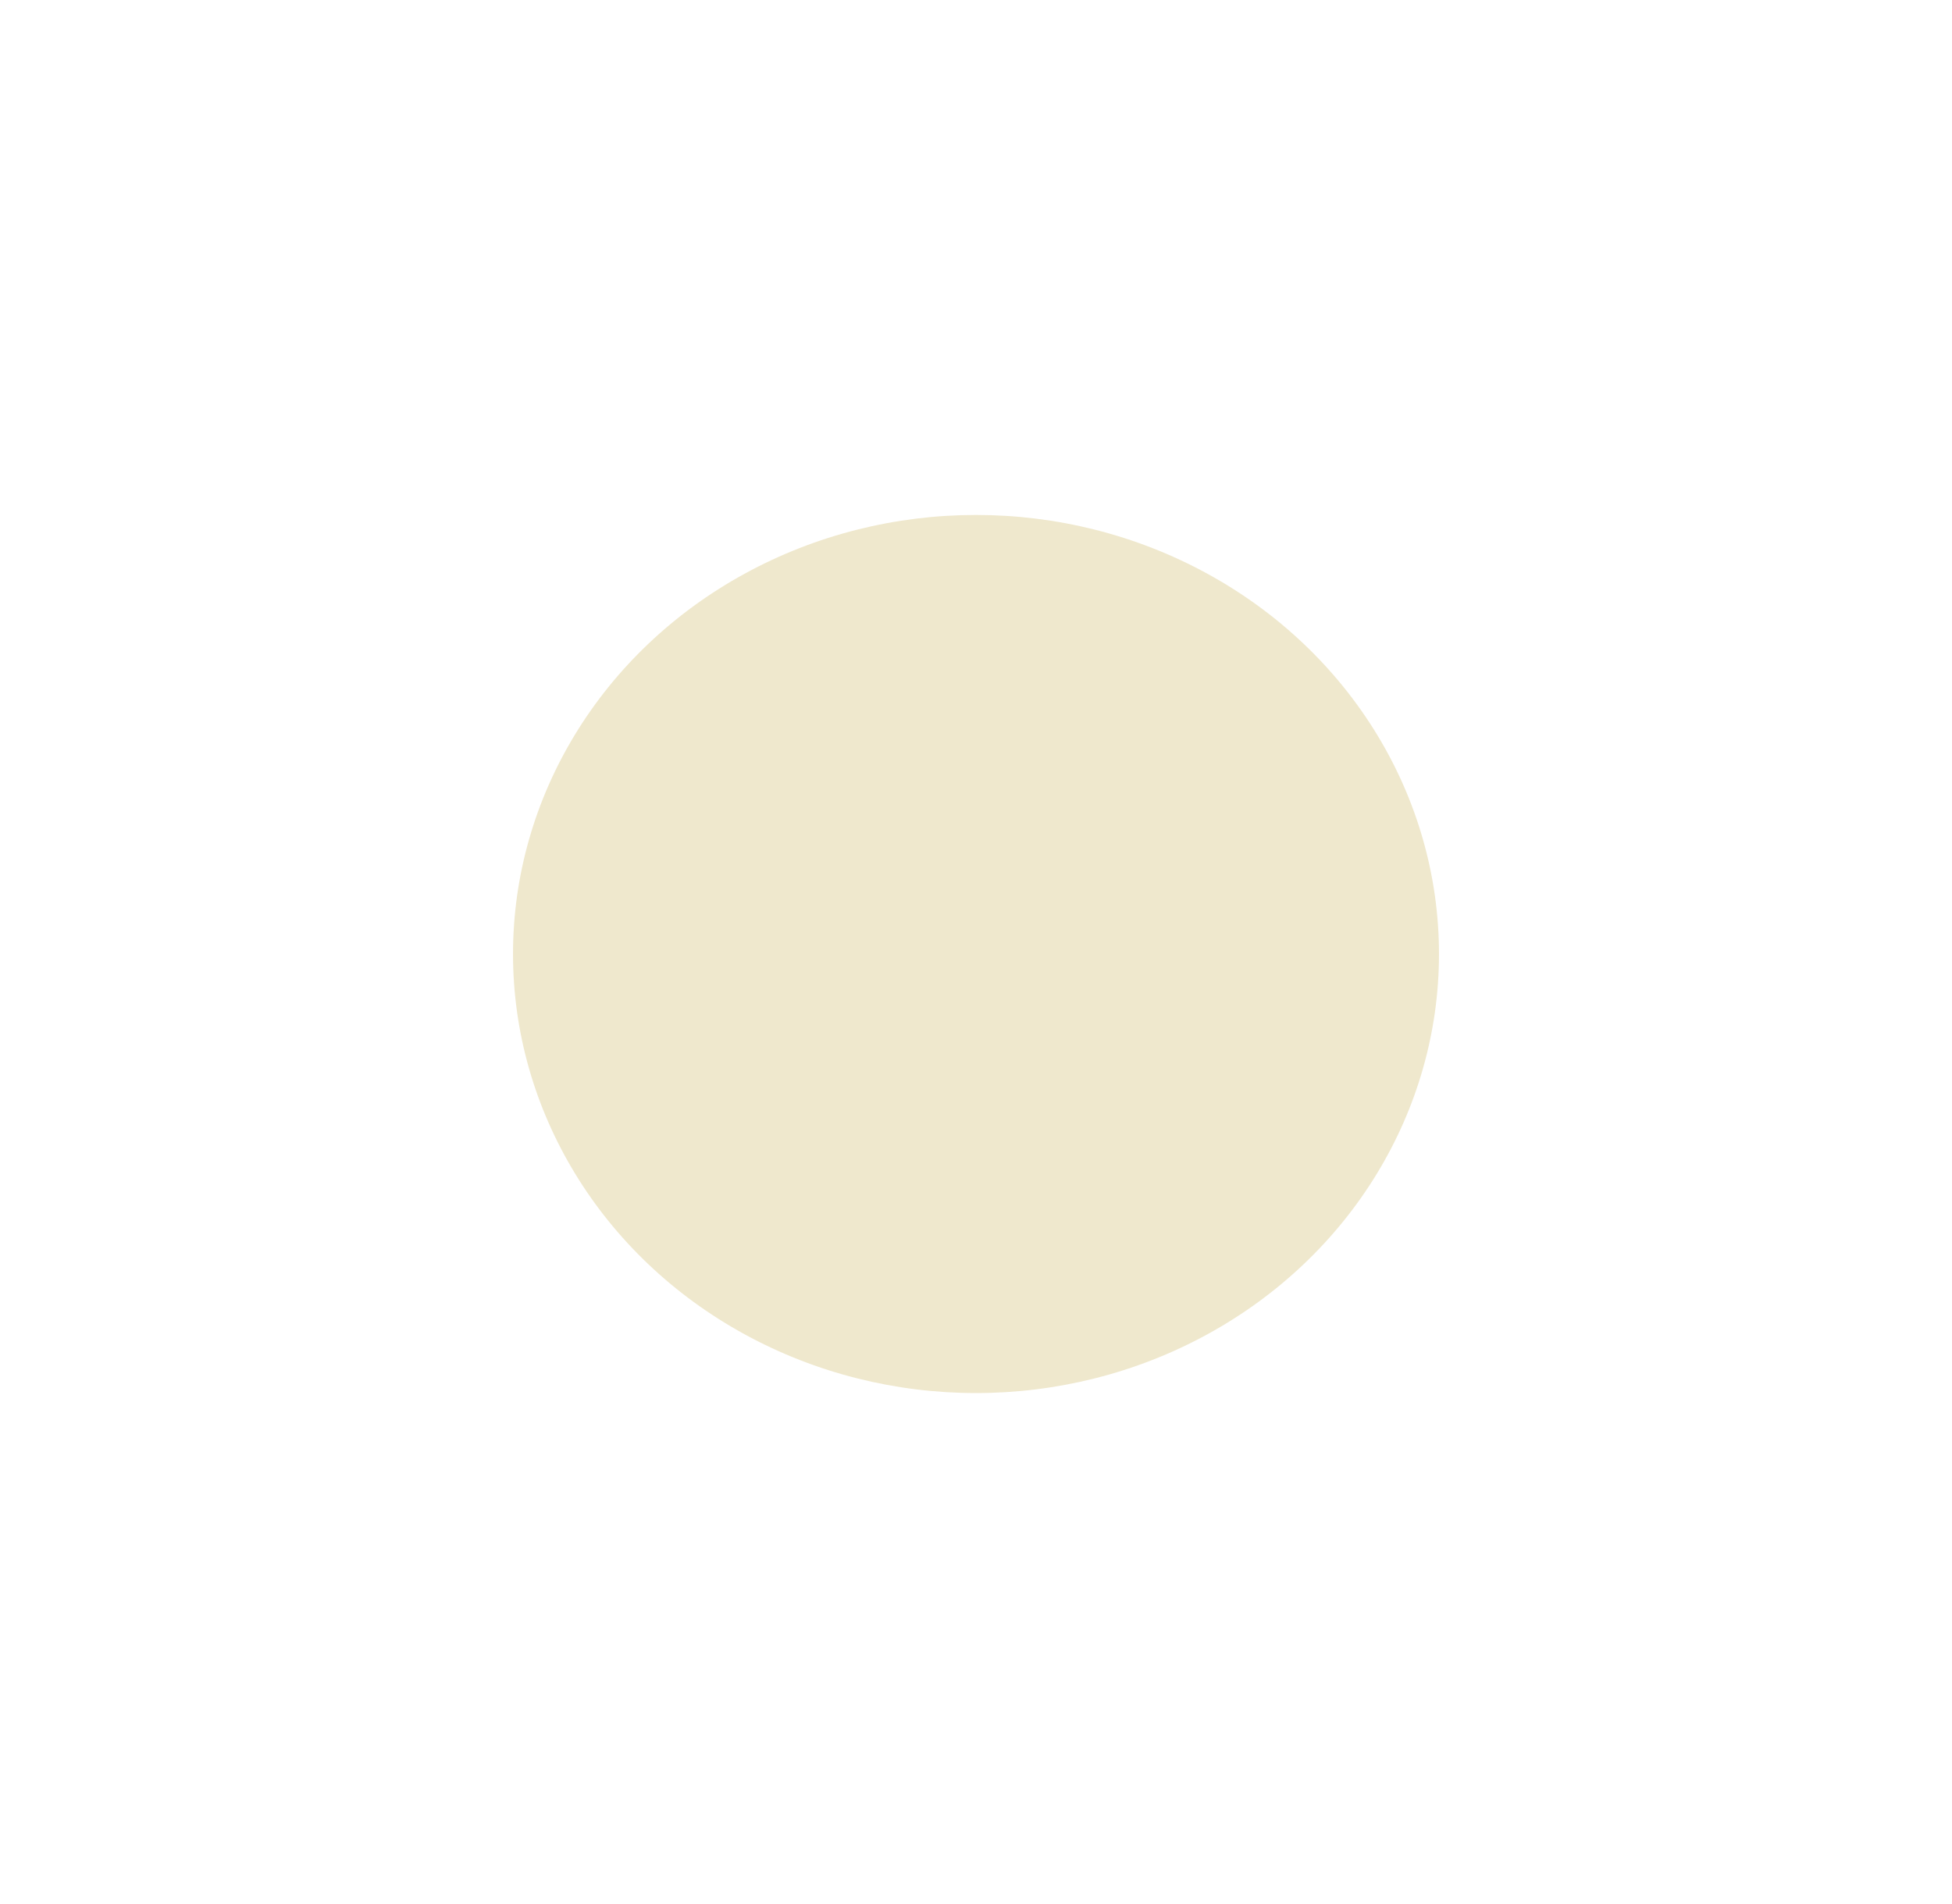 <?xml version="1.0" encoding="UTF-8"?> <svg xmlns="http://www.w3.org/2000/svg" width="3805" height="3712" viewBox="0 0 3805 3712" fill="none"> <g filter="url(#filter0_df_910_2)"> <ellipse cx="1902.5" cy="1856" rx="902.5" ry="856" fill="#EFE8CD"></ellipse> </g> <defs> <filter id="filter0_df_910_2" x="0" y="0" width="3805" height="3712" filterUnits="userSpaceOnUse" color-interpolation-filters="sRGB"> <feFlood flood-opacity="0" result="BackgroundImageFix"></feFlood> <feColorMatrix in="SourceAlpha" type="matrix" values="0 0 0 0 0 0 0 0 0 0 0 0 0 0 0 0 0 0 127 0" result="hardAlpha"></feColorMatrix> <feOffset dy="4"></feOffset> <feGaussianBlur stdDeviation="2"></feGaussianBlur> <feComposite in2="hardAlpha" operator="out"></feComposite> <feColorMatrix type="matrix" values="0 0 0 0 0 0 0 0 0 0 0 0 0 0 0 0 0 0 0.25 0"></feColorMatrix> <feBlend mode="normal" in2="BackgroundImageFix" result="effect1_dropShadow_910_2"></feBlend> <feBlend mode="normal" in="SourceGraphic" in2="effect1_dropShadow_910_2" result="shape"></feBlend> <feGaussianBlur stdDeviation="500" result="effect2_foregroundBlur_910_2"></feGaussianBlur> </filter> </defs> </svg> 